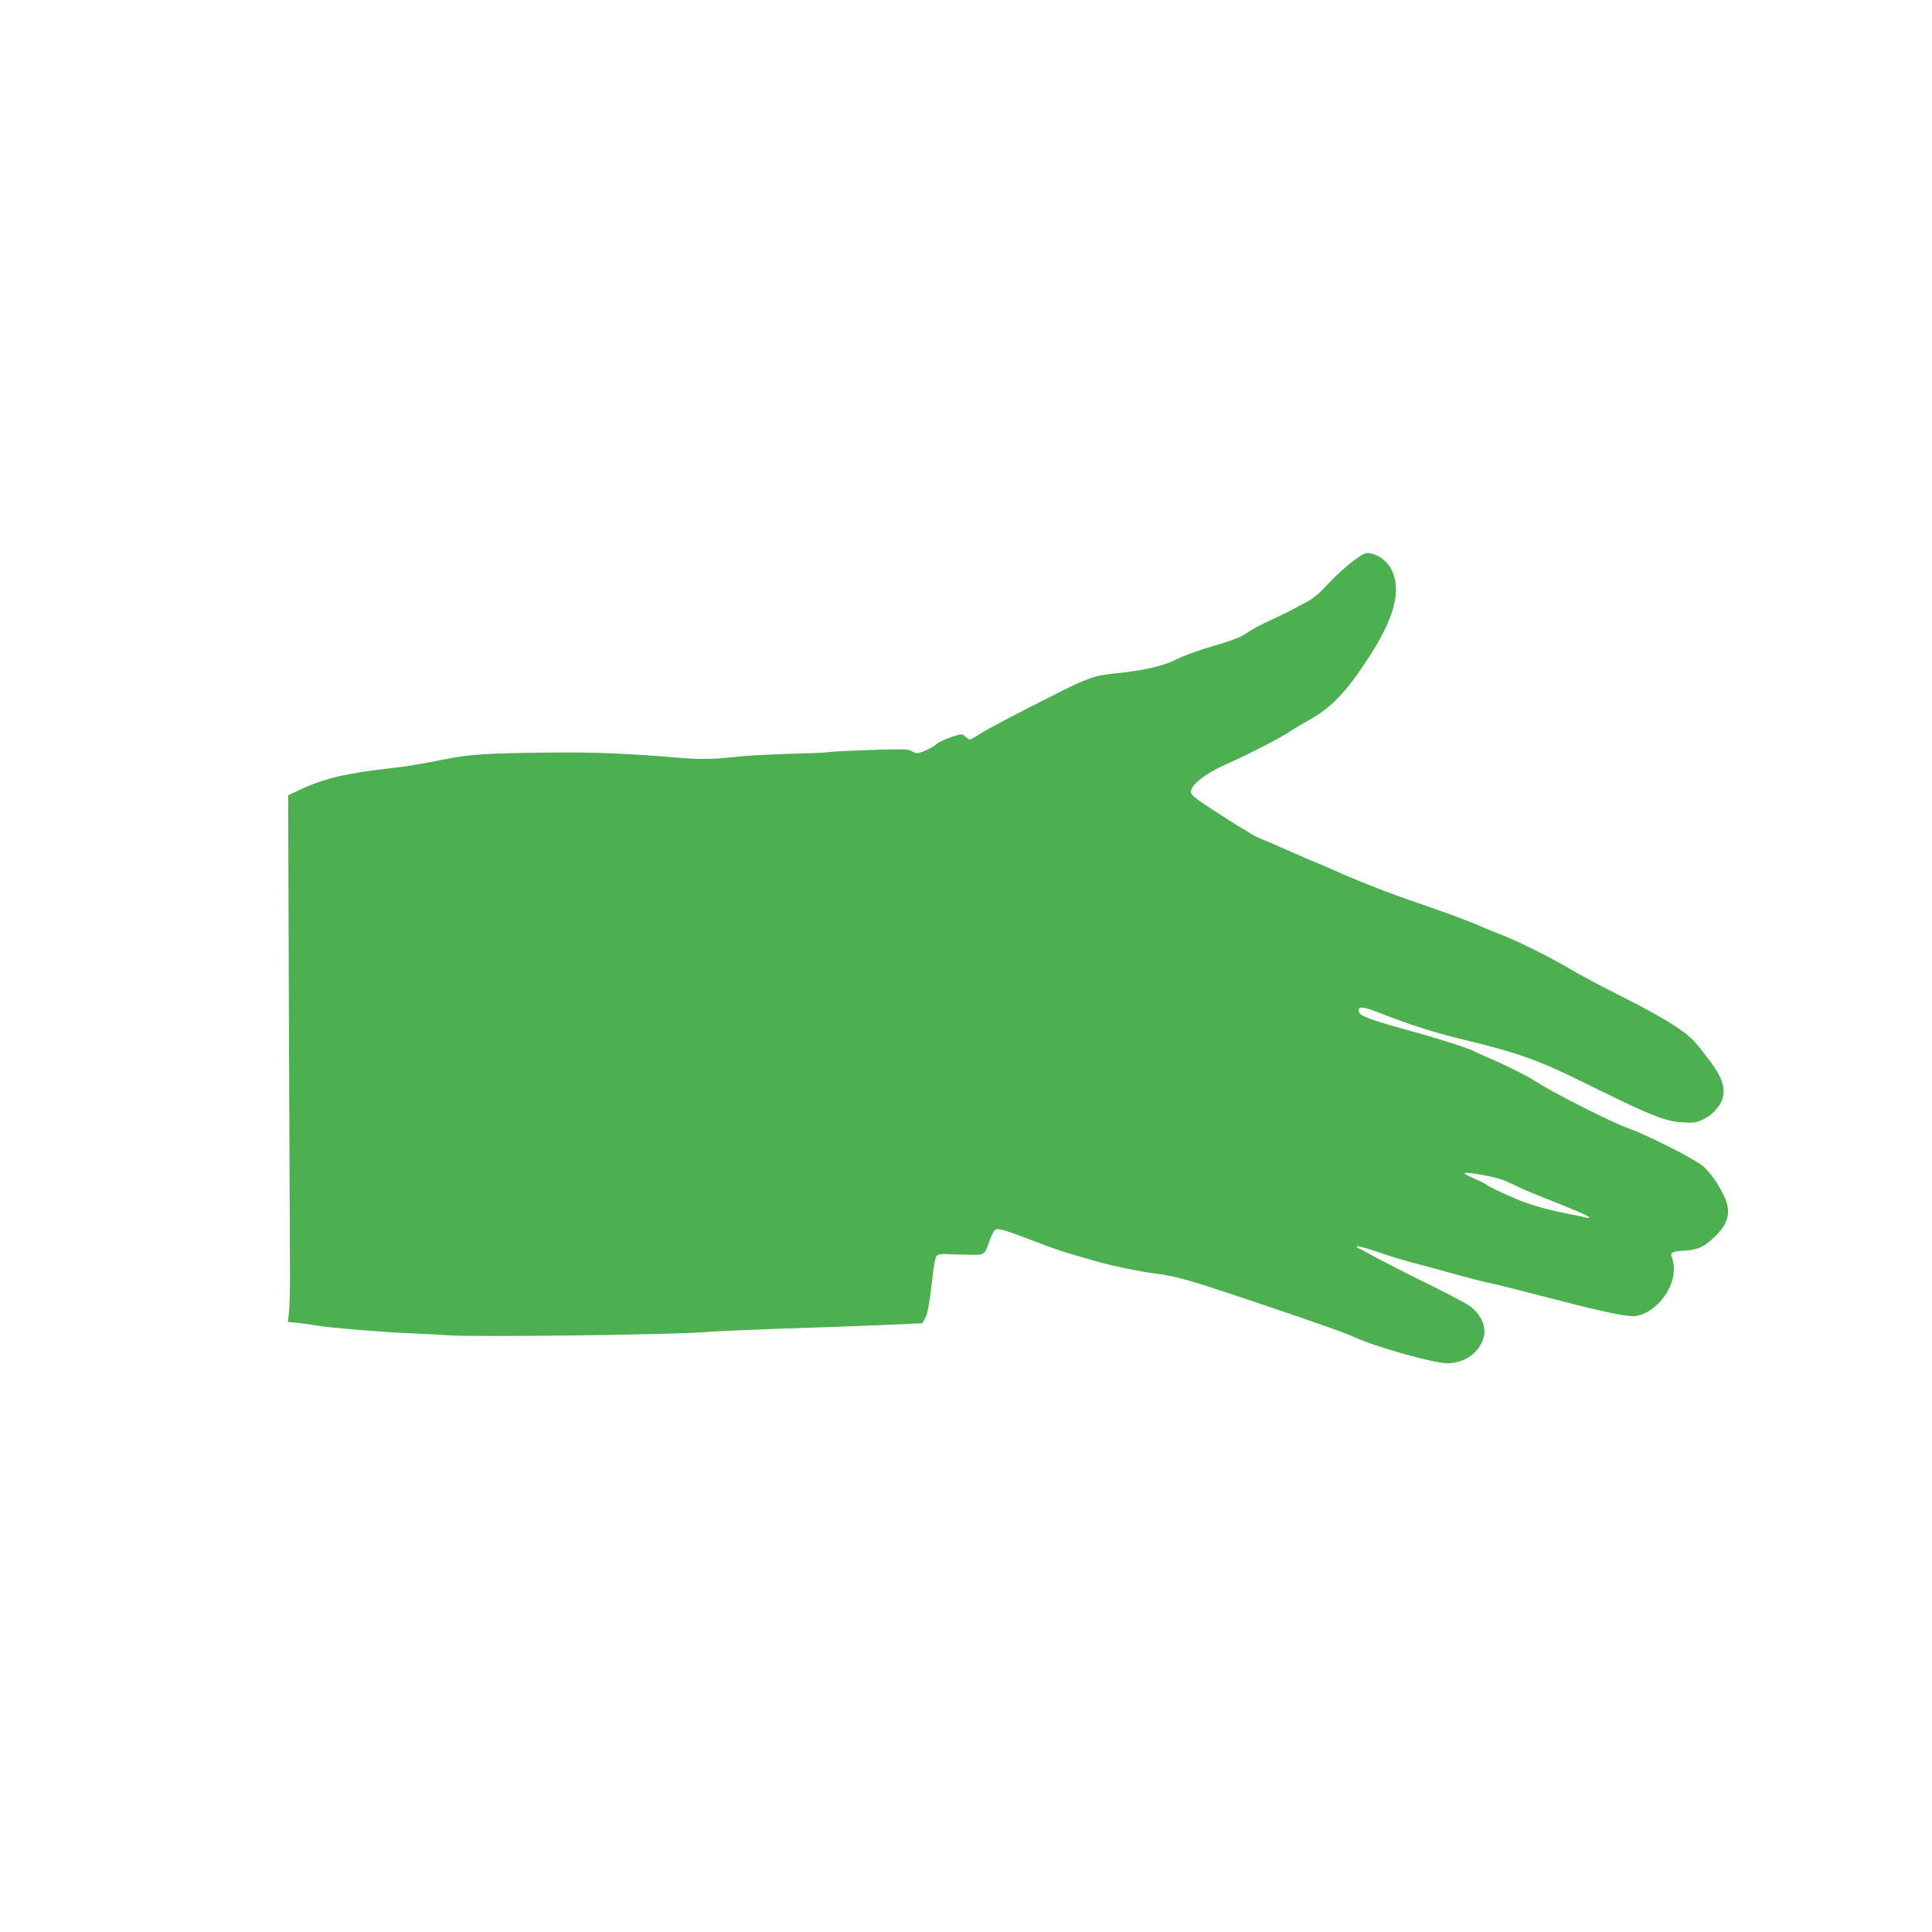 <?xml version="1.0" standalone="no"?>
<!DOCTYPE svg PUBLIC "-//W3C//DTD SVG 20010904//EN"
 "http://www.w3.org/TR/2001/REC-SVG-20010904/DTD/svg10.dtd">
<svg version="1.0" xmlns="http://www.w3.org/2000/svg"
 width="1280pt" height="1280pt" viewBox="0 0 1280 1280"
 preserveAspectRatio="xMidYMid meet">
<g transform="translate(0,1280) scale(0.1,-0.1)"
fill="#4caf50" stroke="none">
<path d="M8961 9080 c-44 -33 -118 -101 -164 -151 -67 -71 -100 -98 -158 -127
-41 -21 -83 -43 -94 -50 -11 -6 -69 -34 -129 -62 -60 -27 -125 -62 -144 -76
-39 -30 -102 -56 -221 -90 -98 -28 -207 -67 -271 -99 -73 -36 -191 -64 -343
-81 -218 -24 -193 -14 -672 -259 -115 -59 -237 -125 -271 -146 -33 -22 -64
-39 -69 -39 -5 0 -18 9 -30 20 -21 20 -21 20 -94 -4 -40 -13 -82 -33 -94 -44
-26 -24 -104 -61 -130 -62 -10 0 -28 7 -40 15 -20 12 -60 13 -279 6 -141 -5
-260 -11 -265 -14 -4 -2 -119 -8 -255 -11 -136 -4 -285 -12 -330 -17 -168 -19
-265 -22 -402 -10 -360 30 -566 38 -861 35 -420 -4 -527 -11 -695 -44 -173
-34 -264 -49 -365 -60 -291 -33 -436 -67 -593 -140 l-83 -39 5 -1463 c3 -805
6 -1560 7 -1678 1 -118 -2 -245 -6 -281 l-8 -67 64 -6 c35 -4 87 -11 114 -16
95 -17 445 -46 670 -55 77 -3 167 -8 200 -11 169 -14 1538 3 1725 21 60 6 400
20 845 34 154 5 349 13 433 17 l153 7 21 40 c15 29 25 88 40 216 13 120 24
181 34 191 11 11 31 14 72 11 31 -1 97 -4 147 -4 102 -1 96 -6 136 105 12 35
27 59 39 63 21 7 78 -11 270 -85 74 -29 171 -62 215 -75 44 -12 118 -34 165
-48 100 -30 302 -72 415 -86 134 -18 222 -43 685 -199 399 -135 570 -195 628
-223 130 -61 522 -171 609 -171 115 -1 216 71 243 173 19 69 -19 153 -92 206
-24 17 -144 81 -268 142 -124 60 -279 140 -345 175 -66 36 -124 67 -130 69 -5
3 -7 7 -4 11 3 3 64 -14 135 -38 71 -25 190 -61 264 -80 74 -19 190 -50 258
-70 67 -19 164 -44 215 -55 90 -20 150 -35 502 -126 230 -60 398 -95 451 -95
130 0 274 163 274 310 0 27 -5 61 -12 75 -16 36 -3 44 78 49 90 5 132 23 199
87 100 95 118 173 64 282 -42 84 -84 142 -133 188 -46 44 -371 209 -501 255
-44 15 -175 76 -291 135 -184 94 -246 128 -339 186 -45 29 -215 113 -290 143
-44 19 -89 39 -100 46 -30 18 -250 88 -435 138 -246 67 -324 96 -328 124 -6
38 24 36 146 -12 206 -80 350 -126 561 -177 344 -83 490 -135 776 -277 446
-221 546 -262 664 -268 79 -4 90 -3 141 23 63 32 116 95 126 149 13 68 -11
132 -87 234 -38 52 -89 115 -112 139 -66 68 -221 163 -471 288 -127 64 -275
142 -328 174 -132 79 -355 191 -466 234 -51 19 -116 46 -145 59 -75 34 -222
88 -467 172 -118 40 -313 116 -433 168 -120 53 -220 96 -223 96 -2 0 -54 23
-116 50 -61 28 -141 62 -177 77 -36 14 -77 33 -91 42 -43 27 -64 40 -95 57
-16 10 -94 59 -172 110 -119 78 -143 97 -143 118 0 46 97 122 230 181 143 63
366 177 430 221 25 17 76 47 113 68 154 83 256 189 409 426 169 261 215 444
146 578 -27 53 -85 97 -140 106 -33 6 -43 1 -117 -54z m864 -4065 c101 -19
135 -30 210 -67 33 -17 105 -48 160 -70 234 -92 326 -132 332 -141 4 -6 -5 -7
-23 -3 -16 5 -72 16 -124 26 -115 23 -183 41 -275 73 -76 27 -241 103 -265
123 -8 6 -40 22 -70 35 -103 42 -85 50 55 24z"/>
</g>
</svg>
